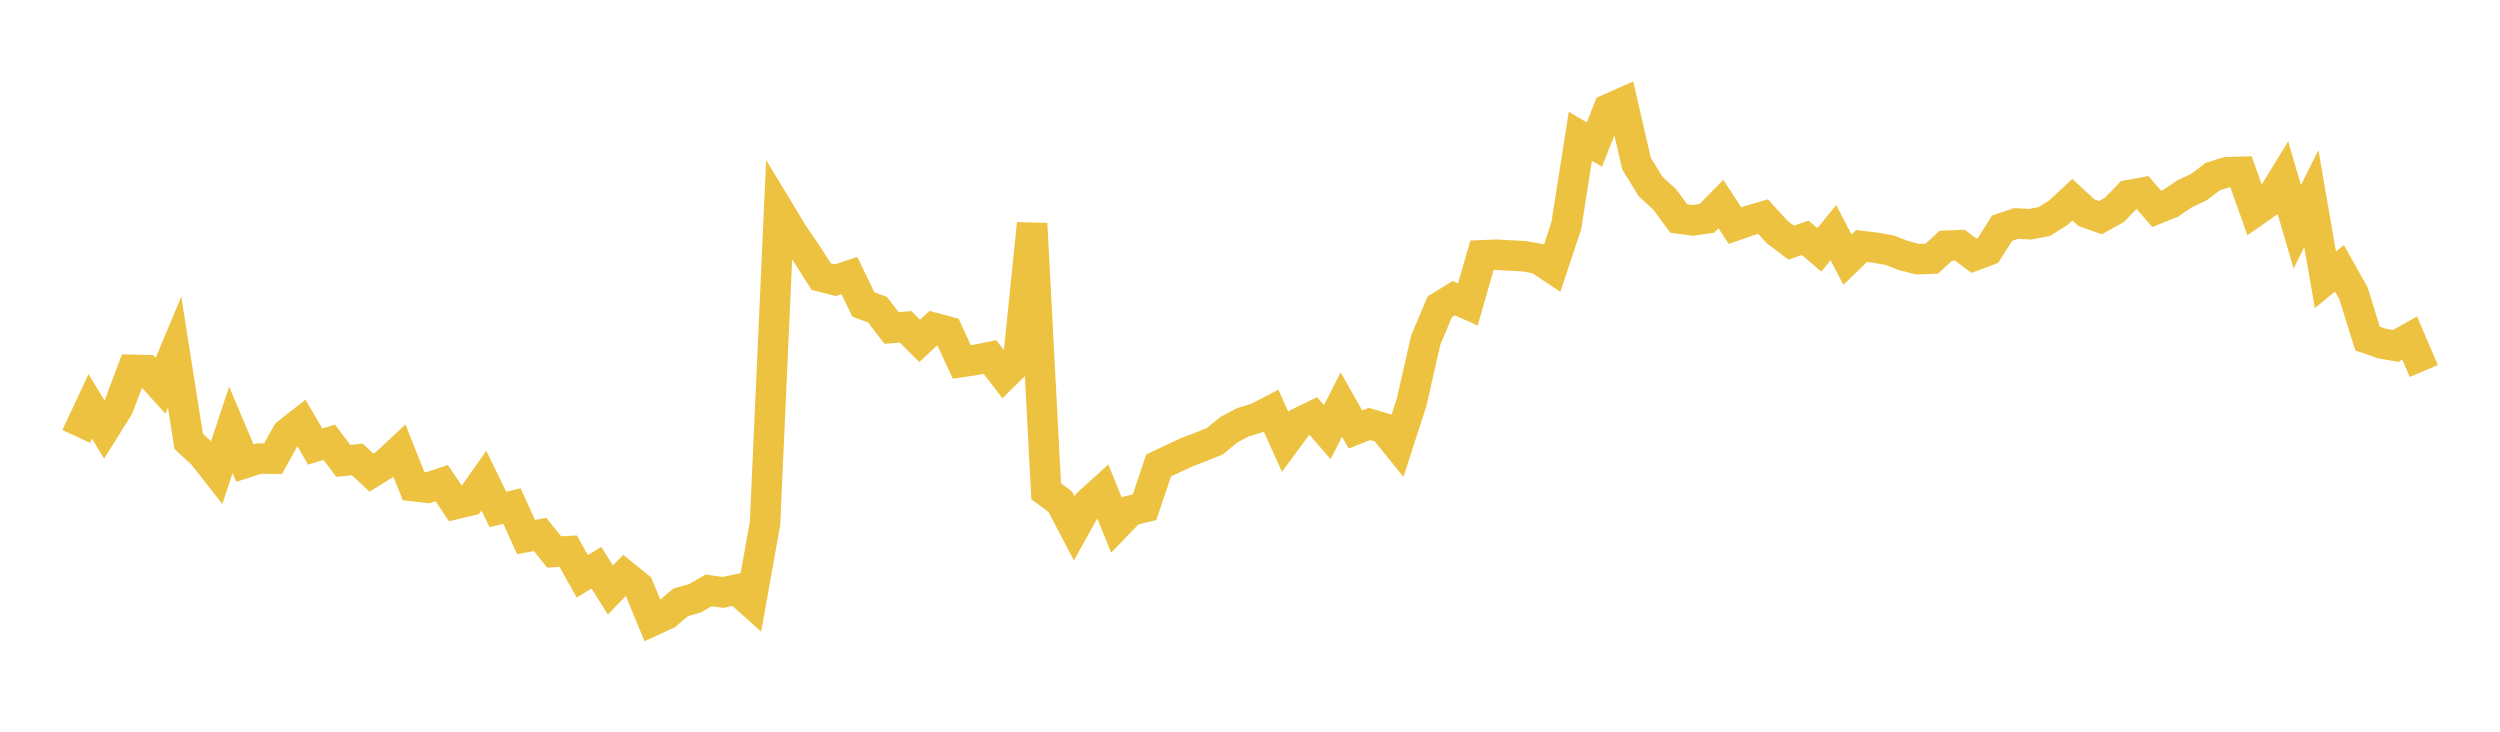 <svg width="164" height="48" xmlns="http://www.w3.org/2000/svg" xmlns:xlink="http://www.w3.org/1999/xlink"><path fill="none" stroke="rgb(237,194,64)" stroke-width="2" d="M5,28.629L5.922,26.659L6.844,28.181L7.766,26.708L8.689,24.26L9.611,24.285L10.533,25.299L11.455,23.095L12.377,28.951L13.299,29.801L14.222,30.98L15.144,28.198L16.066,30.376L16.988,30.081L17.91,30.088L18.832,28.438L19.754,27.715L20.677,29.293L21.599,29.015L22.521,30.231L23.443,30.142L24.365,31.003L25.287,30.436L26.21,29.572L27.132,31.89L28.054,31.997L28.976,31.692L29.898,33.06L30.82,32.84L31.743,31.529L32.665,33.419L33.587,33.197L34.509,35.23L35.431,35.061L36.353,36.209L37.275,36.158L38.198,37.807L39.12,37.243L40.042,38.702L40.964,37.747L41.886,38.49L42.808,40.722L43.731,40.297L44.653,39.512L45.575,39.252L46.497,38.728L47.419,38.865L48.341,38.669L49.263,39.495L50.186,34.329L51.108,13.834L52.03,15.358L52.952,16.7L53.874,18.149L54.796,18.382L55.719,18.079L56.641,19.977L57.563,20.315L58.485,21.515L59.407,21.441L60.329,22.363L61.251,21.502L62.174,21.75L63.096,23.744L64.018,23.608L64.94,23.418L65.862,24.621L66.784,23.71L67.707,14.671L68.629,32.229L69.551,32.909L70.473,34.663L71.395,33.005L72.317,32.172L73.24,34.454L74.162,33.499L75.084,33.274L76.006,30.531L76.928,30.099L77.85,29.666L78.772,29.317L79.695,28.941L80.617,28.187L81.539,27.701L82.461,27.418L83.383,26.939L84.305,28.986L85.228,27.732L86.15,27.287L87.072,28.347L87.994,26.538L88.916,28.174L89.838,27.811L90.76,28.083L91.683,29.22L92.605,26.375L93.527,22.314L94.449,20.127L95.371,19.559L96.293,19.972L97.216,16.747L98.138,16.709L99.06,16.759L99.982,16.809L100.904,16.974L101.826,17.589L102.749,14.809L103.671,8.94L104.593,9.483L105.515,7.155L106.437,6.747L107.359,10.741L108.281,12.237L109.204,13.082L110.126,14.334L111.048,14.456L111.97,14.326L112.892,13.386L113.814,14.801L114.737,14.479L115.659,14.21L116.581,15.224L117.503,15.916L118.425,15.601L119.347,16.392L120.269,15.26L121.192,17.035L122.114,16.14L123.036,16.249L123.958,16.413L124.88,16.766L125.802,17.001L126.725,16.969L127.647,16.118L128.569,16.085L129.491,16.776L130.413,16.431L131.335,14.974L132.257,14.66L133.18,14.709L134.102,14.534L135.024,13.96L135.946,13.101L136.868,13.953L137.79,14.277L138.713,13.763L139.635,12.804L140.557,12.636L141.479,13.701L142.401,13.331L143.323,12.707L144.246,12.276L145.168,11.578L146.09,11.296L147.012,11.27L147.934,13.863L148.856,13.217L149.778,11.717L150.701,14.88L151.623,13.025L152.545,18.354L153.467,17.6L154.389,19.242L155.311,22.208L156.234,22.53L157.156,22.694L158.078,22.176L159,24.34"></path></svg>